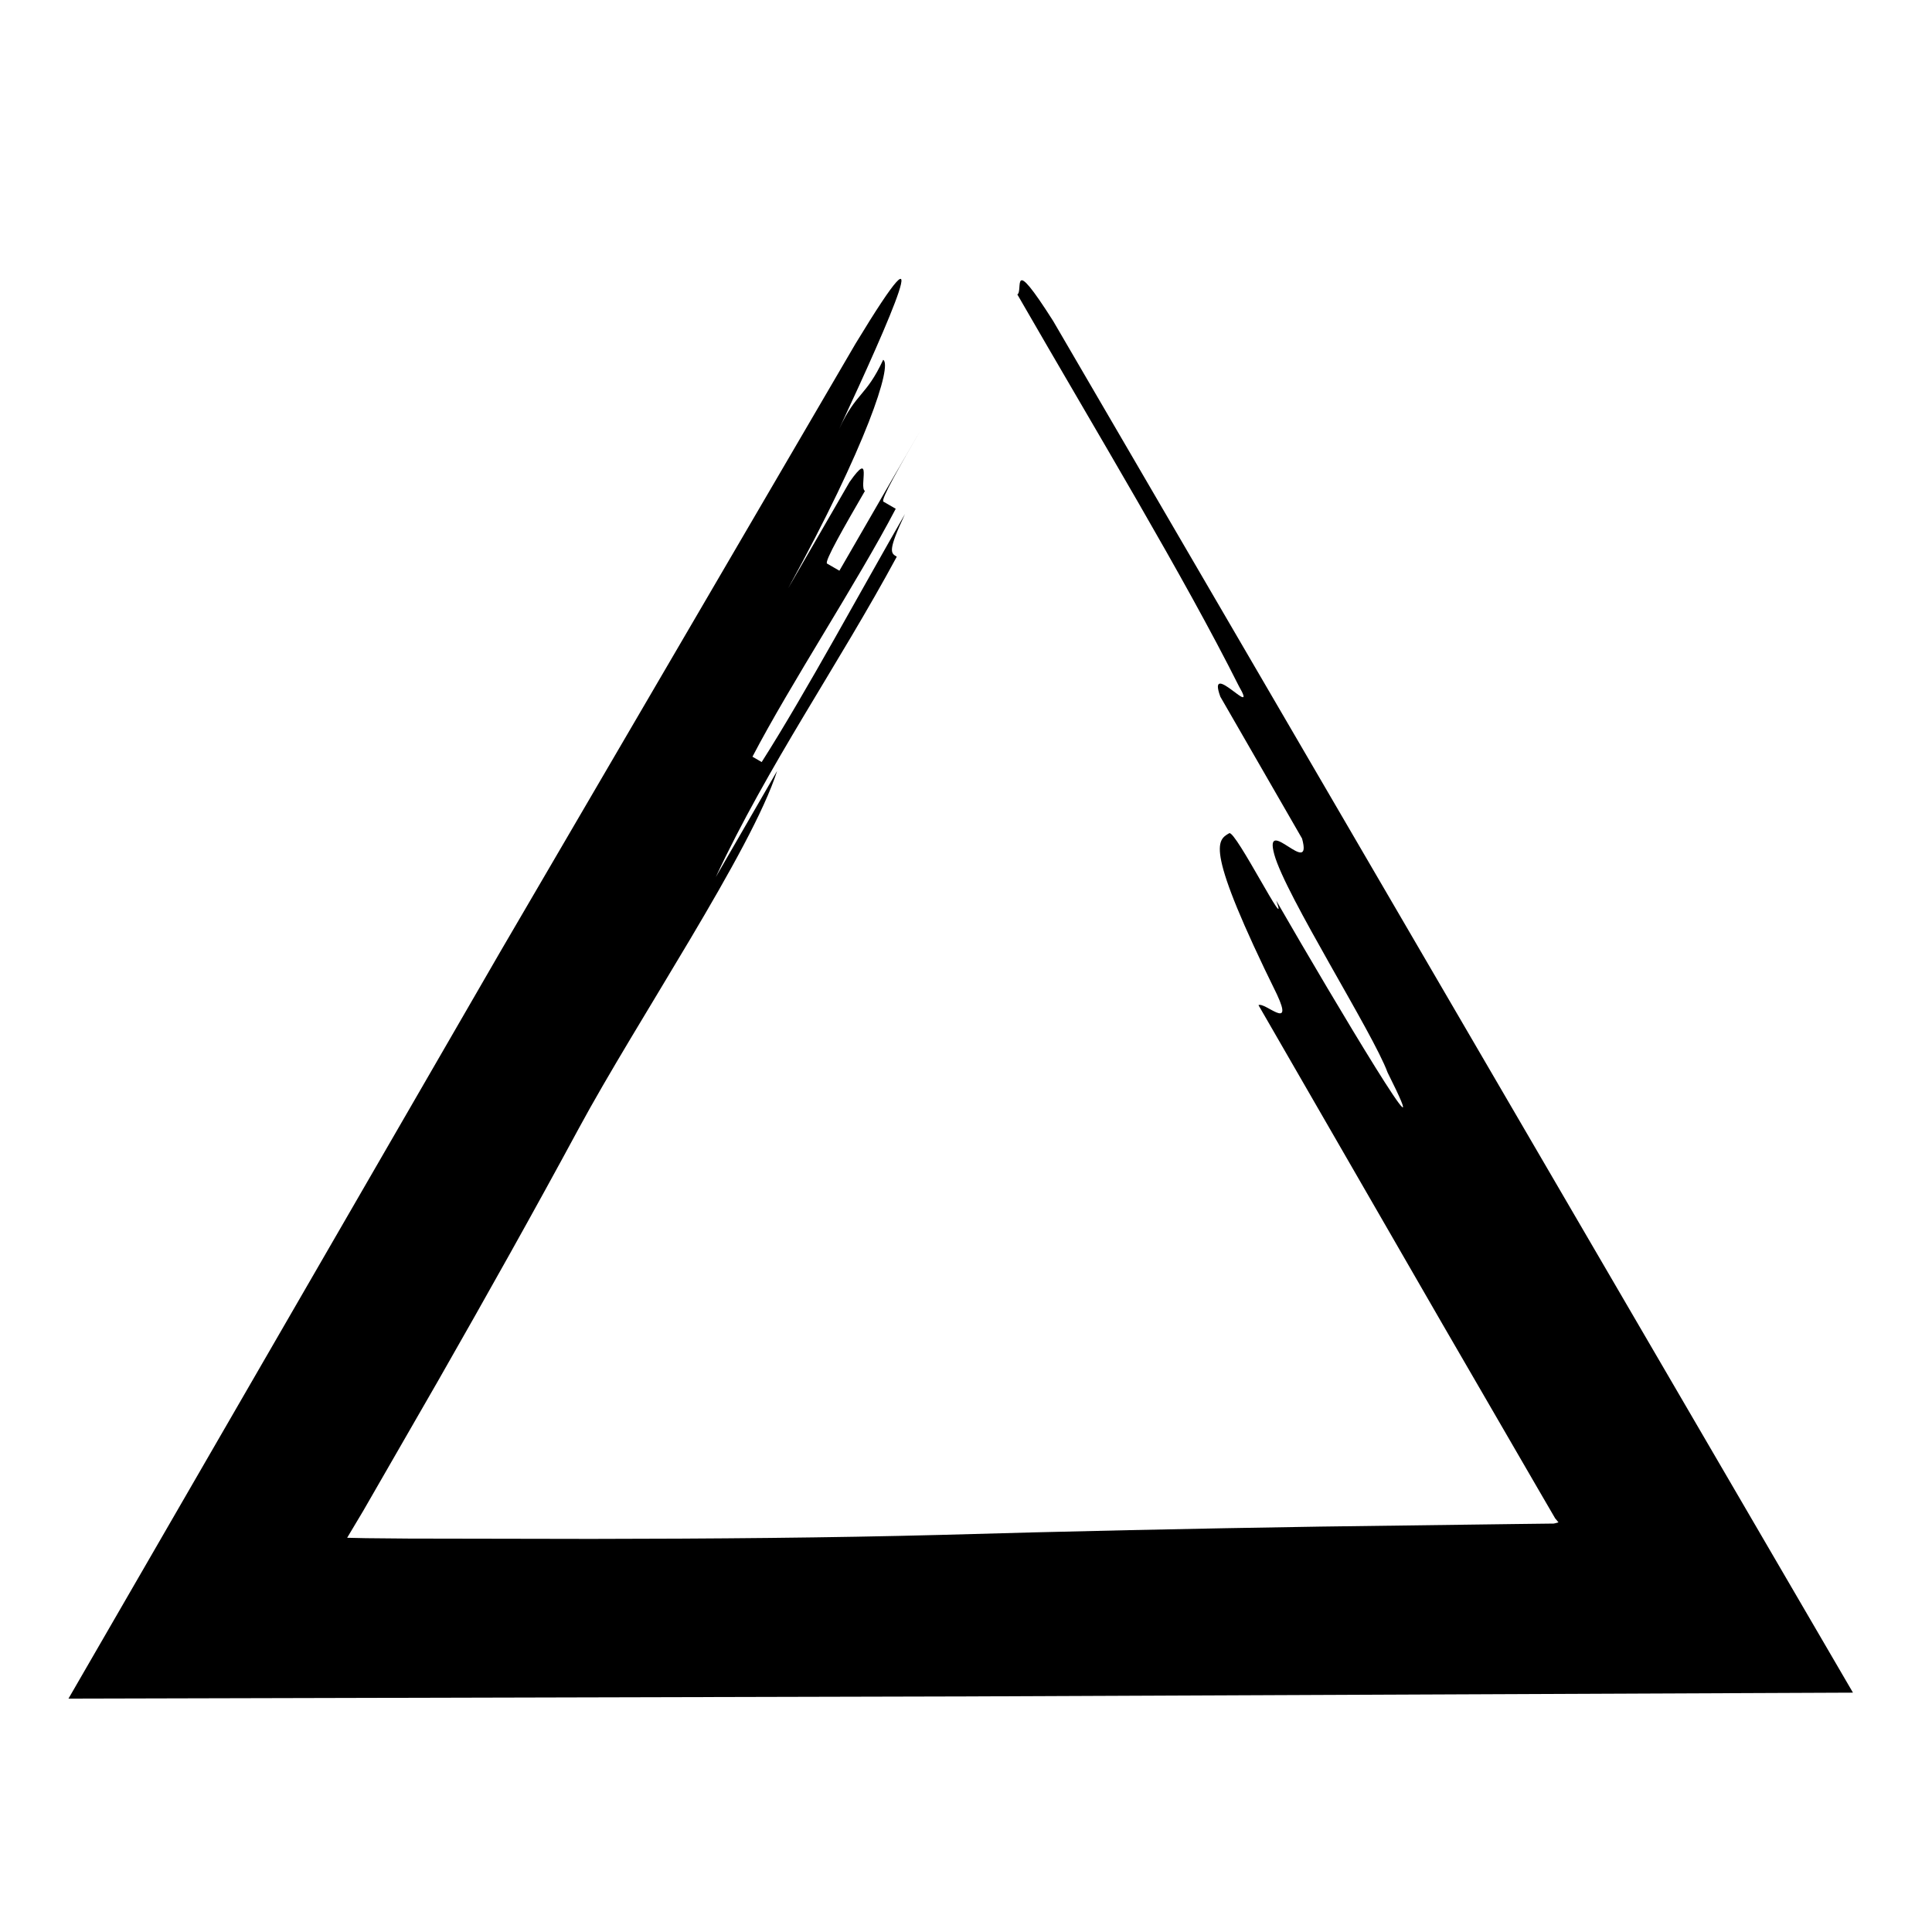 <?xml version="1.0" encoding="UTF-8"?>
<!-- Uploaded to: ICON Repo, www.svgrepo.com, Generator: ICON Repo Mixer Tools -->
<svg fill="#000000" width="800px" height="800px" version="1.1" viewBox="144 144 512 512" xmlns="http://www.w3.org/2000/svg">
 <path d="m413.61 222.04c21.633 37.547 44.098 74.652 58.695 103.77 5.414 9.395-8.668-7.492-4.902 2.824 5.41 9.395 16.238 28.184 21.656 37.586 2.957 10.793-10.316-6.582-7.352 4.234 2.957 10.797 26.234 47.418 30.012 57.758 14.617 29.145-13.273-17.379-29.504-45.551 3.773 10.324-10.824-18.789-12.457-17.848-3.266 1.883-6.535 3.766 12.656 42.742 4.594 9.867-3.269 1.883-4.902 2.824 16.043 27.809 32.414 56.188 48.953 84.855 8.301 14.316 16.641 28.707 25.008 43.133l3.144 5.406 1.52 2.609 0.051 0.059 0.227 0.27 0.598 0.734-0.73 0.199-0.523 0.117-10.684 0.129c-17.109 0.223-34.18 0.449-51.172 0.672-33.973 0.531-67.602 1.246-100.53 2.199-29.527 0.77-60.738 1.031-92.695 1.062-15.977-0.027-32.141-0.059-48.371-0.086l-11.355-0.105-4.953-0.109c1.438-2.406 2.871-4.809 4.293-7.191 6.672-11.59 13.289-23.09 19.824-34.441 13.07-22.887 25.621-45.281 37.234-66.793 15.457-28.633 45.832-73.664 52.59-94.789l-16.262 28.145c13.812-29.559 32.531-56.305 47.98-84.93-1.633-0.945-2.449-1.414 2.164-11.285-10.848 18.773-26.297 47.398-37.969 65.711l-2.445-1.414c10.035-19.258 27.934-46.465 37.969-65.711-0.816-0.473-2.449-1.418-3.266-1.887-0.816-0.473 4.609-9.859 10.027-19.234-5.418 9.379-16.273 28.164-21.691 37.539-0.816-0.473-2.449-1.414-3.266-1.887-0.816-0.473 4.598-9.852 10.031-19.246-1.633-0.941 2.16-11.273-4.082-2.359-5.43 9.398-10.848 18.773-16.273 28.164 20.879-38.023 27.645-59.156 25.195-60.57-4.613 9.871-7.062 8.453-11.664 18.305 13.816-29.566 26.824-59.617 4.32-22.547-31.211 53.418-62.555 107.07-93.996 160.89-38.086 65.875-76.293 131.96-114.57 198.16 79.188-0.195 158.51-0.391 237.84-0.582 78.395-0.332 156.79-0.668 235.07-1-71.023-121.8-141.83-243.23-211.96-363.51-11.641-18.316-7.852-7.961-9.484-7.019z"/>
</svg>